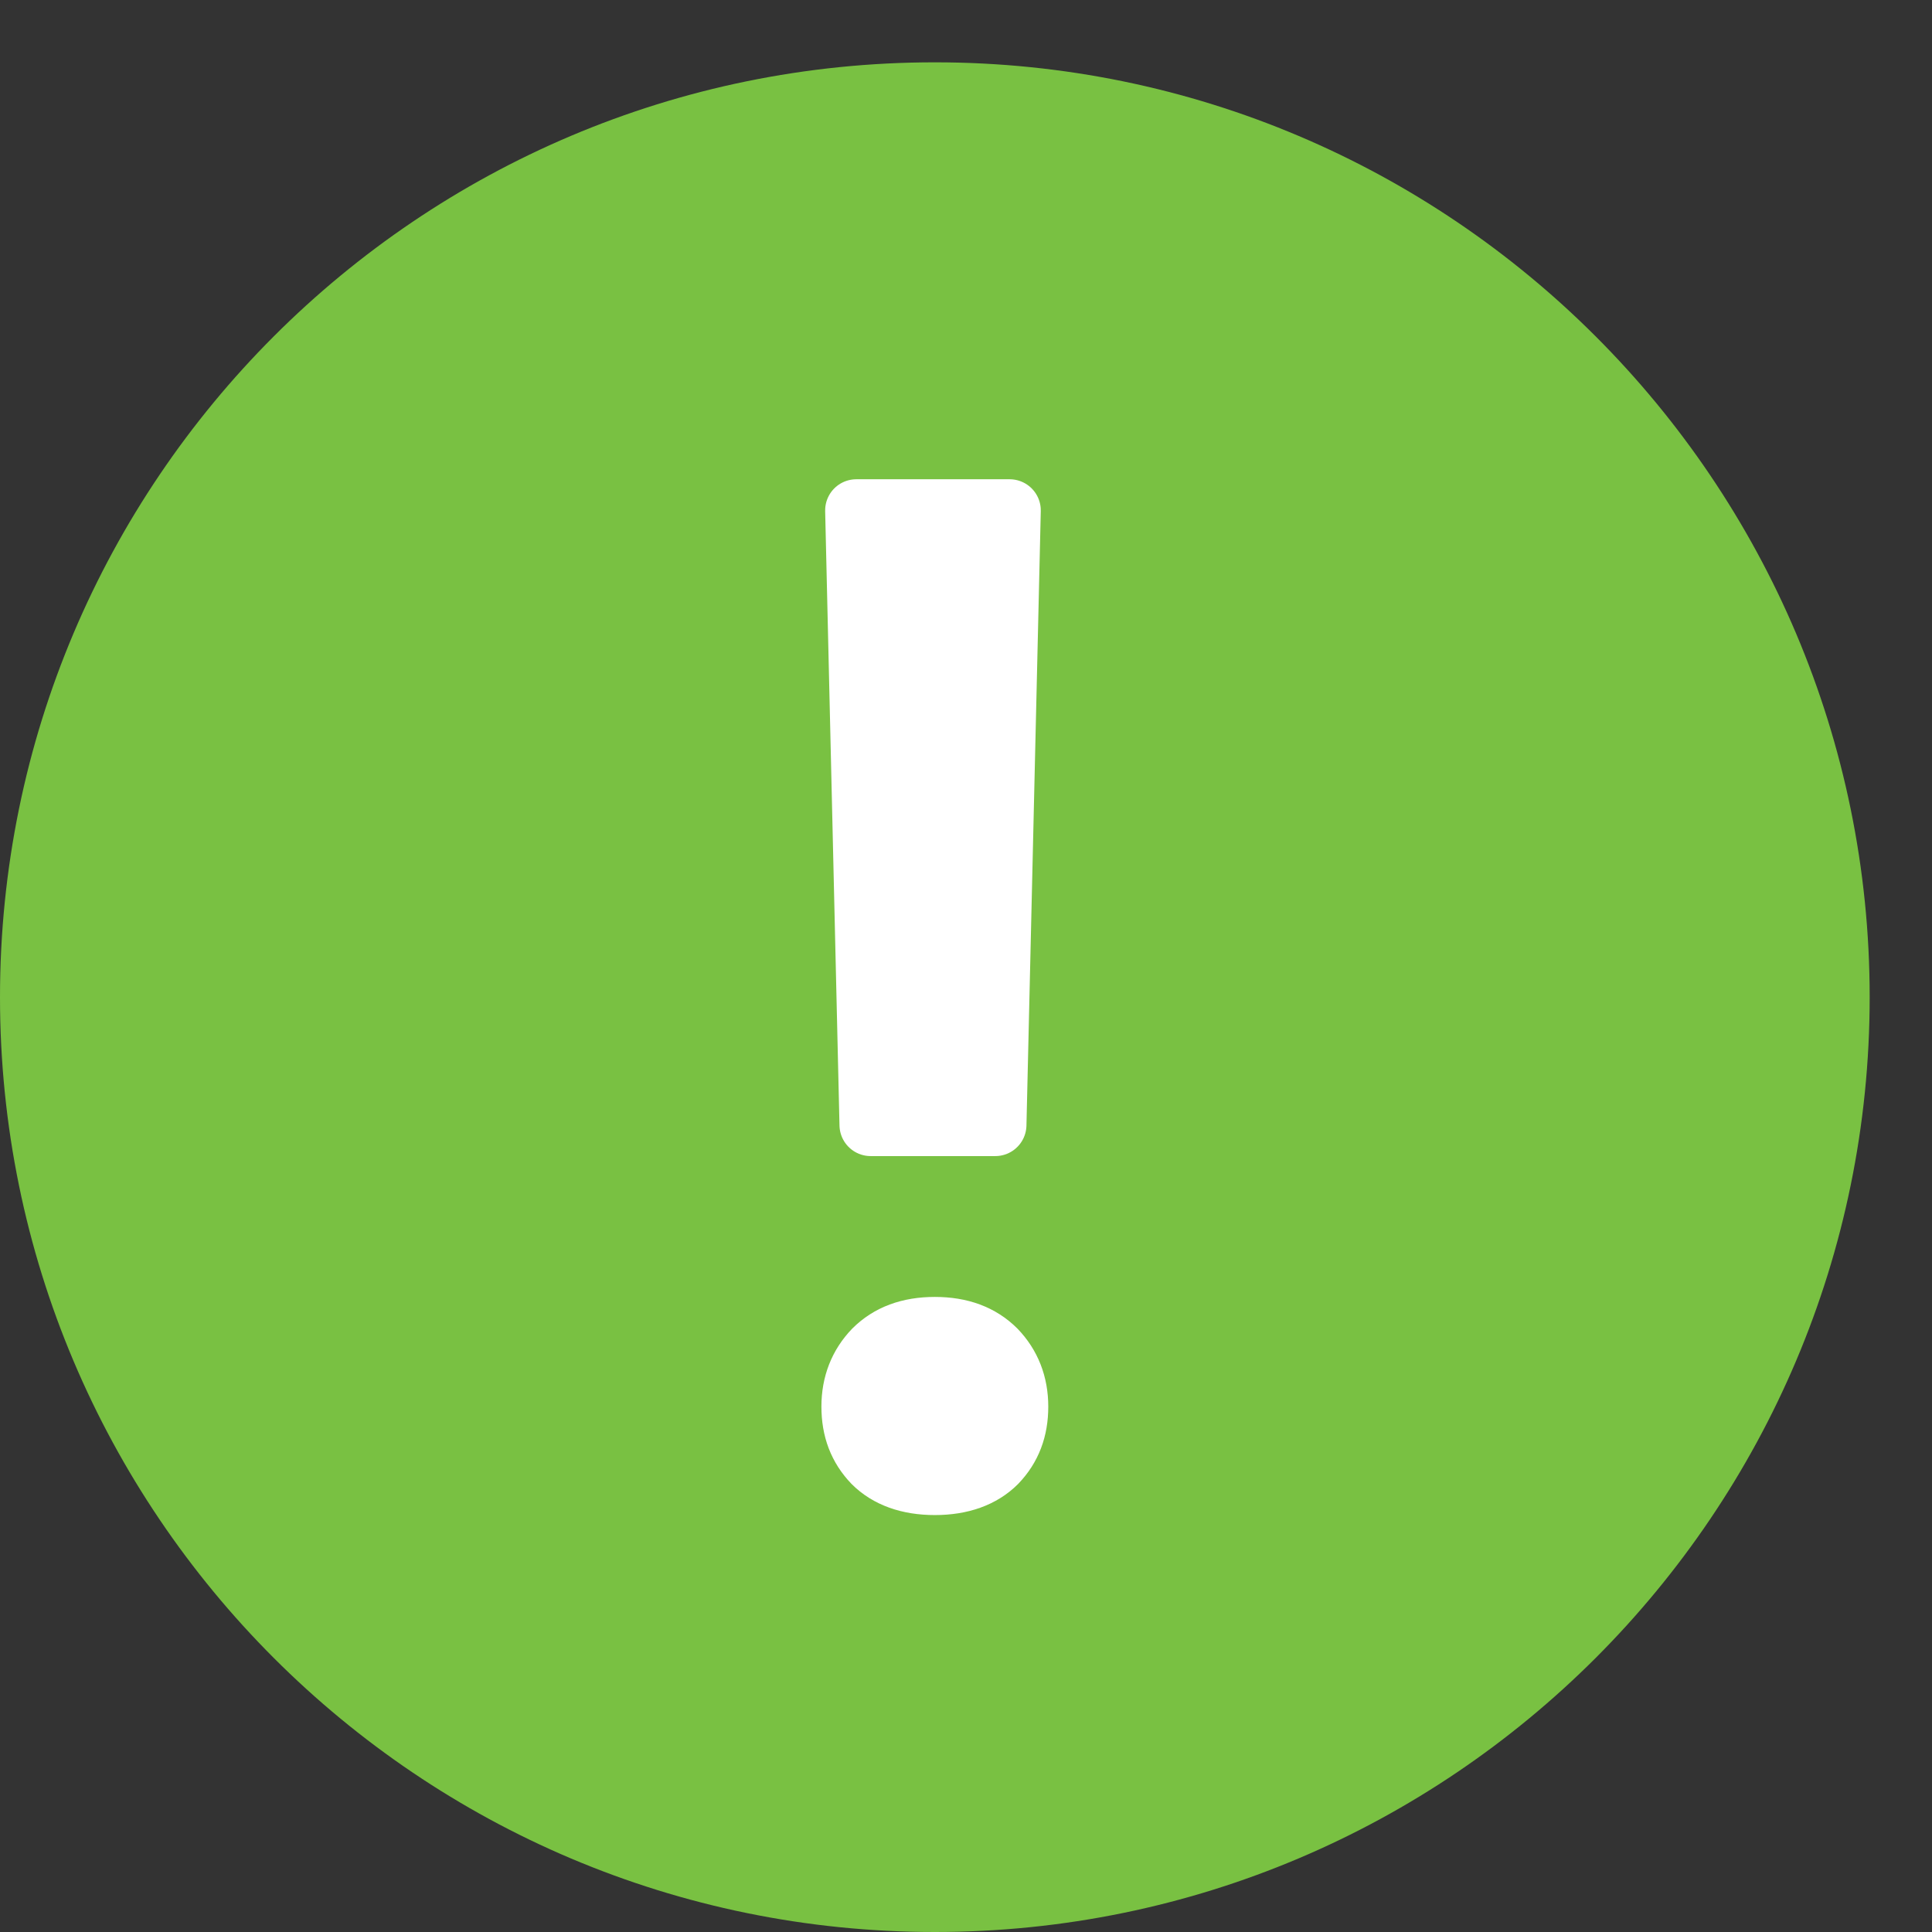 <?xml version="1.0" encoding="UTF-8"?> <!-- Creator: CorelDRAW 2020 (64-Bit) --> <svg xmlns="http://www.w3.org/2000/svg" xmlns:xlink="http://www.w3.org/1999/xlink" xmlns:xodm="http://www.corel.com/coreldraw/odm/2003" xml:space="preserve" width="31px" height="31px" style="shape-rendering:geometricPrecision; text-rendering:geometricPrecision; image-rendering:optimizeQuality; fill-rule:evenodd; clip-rule:evenodd" viewBox="0 0 31 31"><rect x="0" y="0" width="31" height="31" fill="#333333" stroke="none"/> <defs> <style type="text/css"> <![CDATA[ .str0 {stroke:white;stroke-linecap:round;stroke-linejoin:round;stroke-miterlimit:22.926} .fil0 {fill:#79C142;fill-rule:nonzero} .fil1 {fill:white;fill-rule:nonzero} ]]> </style> </defs> <g id="Слой_x0020_1">  <g id="_2323726611424"> <path class="fil0" d="M15 31c-8.28,0 -15,-6.72 -15,-15 0,-8.28 6.72,-15 15,-15 8.28,0 15,6.73 15,15 0,8.27 -6.72,15 -15,15z"></path> <path class="fil1 str0" d="M15.97 18.05l-2 0 -0.23 -9.86 2.46 0 -0.23 9.86zm-2.29 4.52c0,-0.36 0.12,-0.66 0.35,-0.9 0.24,-0.24 0.56,-0.36 0.97,-0.36 0.41,0 0.73,0.12 0.97,0.36 0.23,0.24 0.35,0.54 0.35,0.9 0,0.36 -0.11,0.65 -0.34,0.89 -0.23,0.23 -0.56,0.35 -0.98,0.35 -0.42,0 -0.75,-0.12 -0.98,-0.35 -0.23,-0.24 -0.34,-0.53 -0.34,-0.89z"></path> </g> </g> </svg> 